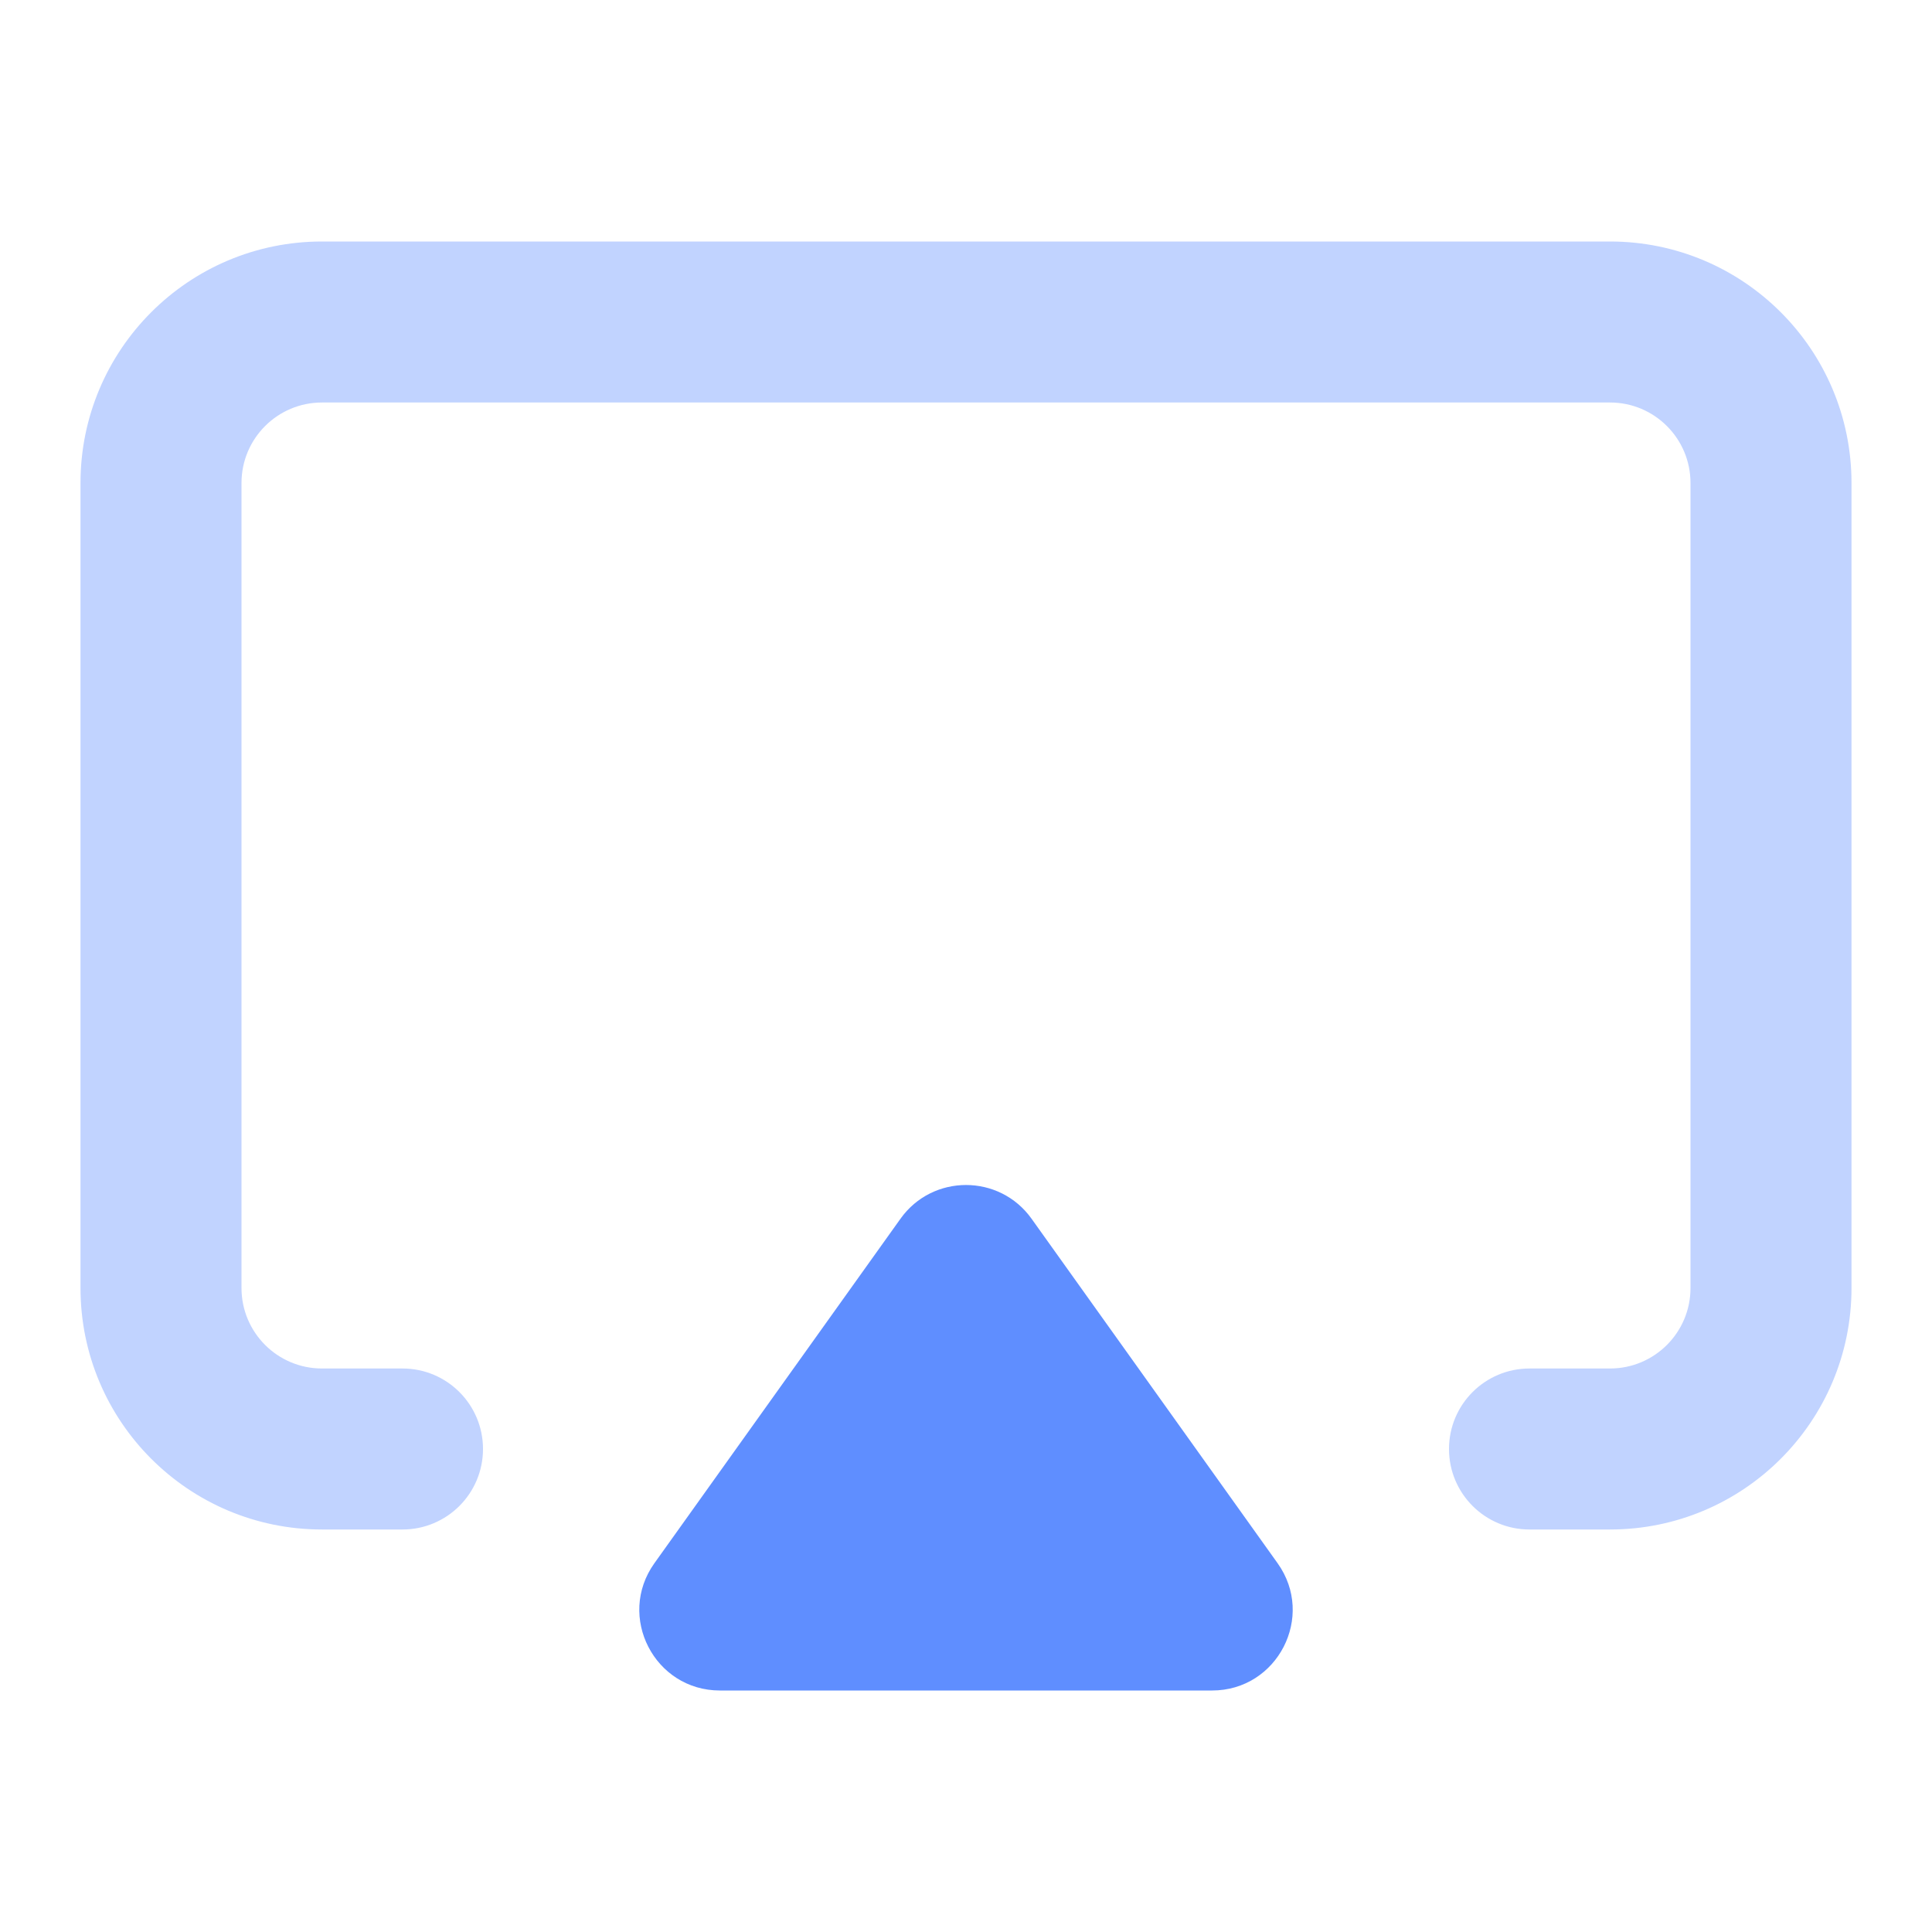 <svg width="48" height="48" viewBox="0 0 48 48" fill="none" xmlns="http://www.w3.org/2000/svg">
<path fill-rule="evenodd" clip-rule="evenodd" d="M2 12C2 8.686 4.686 6 8 6H40C43.314 6 46 8.686 46 12V32C46 35.314 43.314 38 40 38H38C36.895 38 36 37.105 36 36C36 34.895 36.895 34 38 34H40C41.105 34 42 33.105 42 32V12C42 10.895 41.105 10 40 10H8C6.895 10 6 10.895 6 12V32C6 33.105 6.895 34 8 34H10C11.105 34 12 34.895 12 36C12 37.105 11.105 38 10 38H8C4.686 38 2 35.314 2 32V12Z" fill="#C1D3FF"/>
<path d="M16.259 38.837L22.373 30.278C23.17 29.162 24.83 29.162 25.628 30.278L31.741 38.837C32.687 40.161 31.74 42 30.114 42H17.886C16.26 42 15.313 40.161 16.259 38.837Z" fill="#5F8EFF"/>
</svg>
